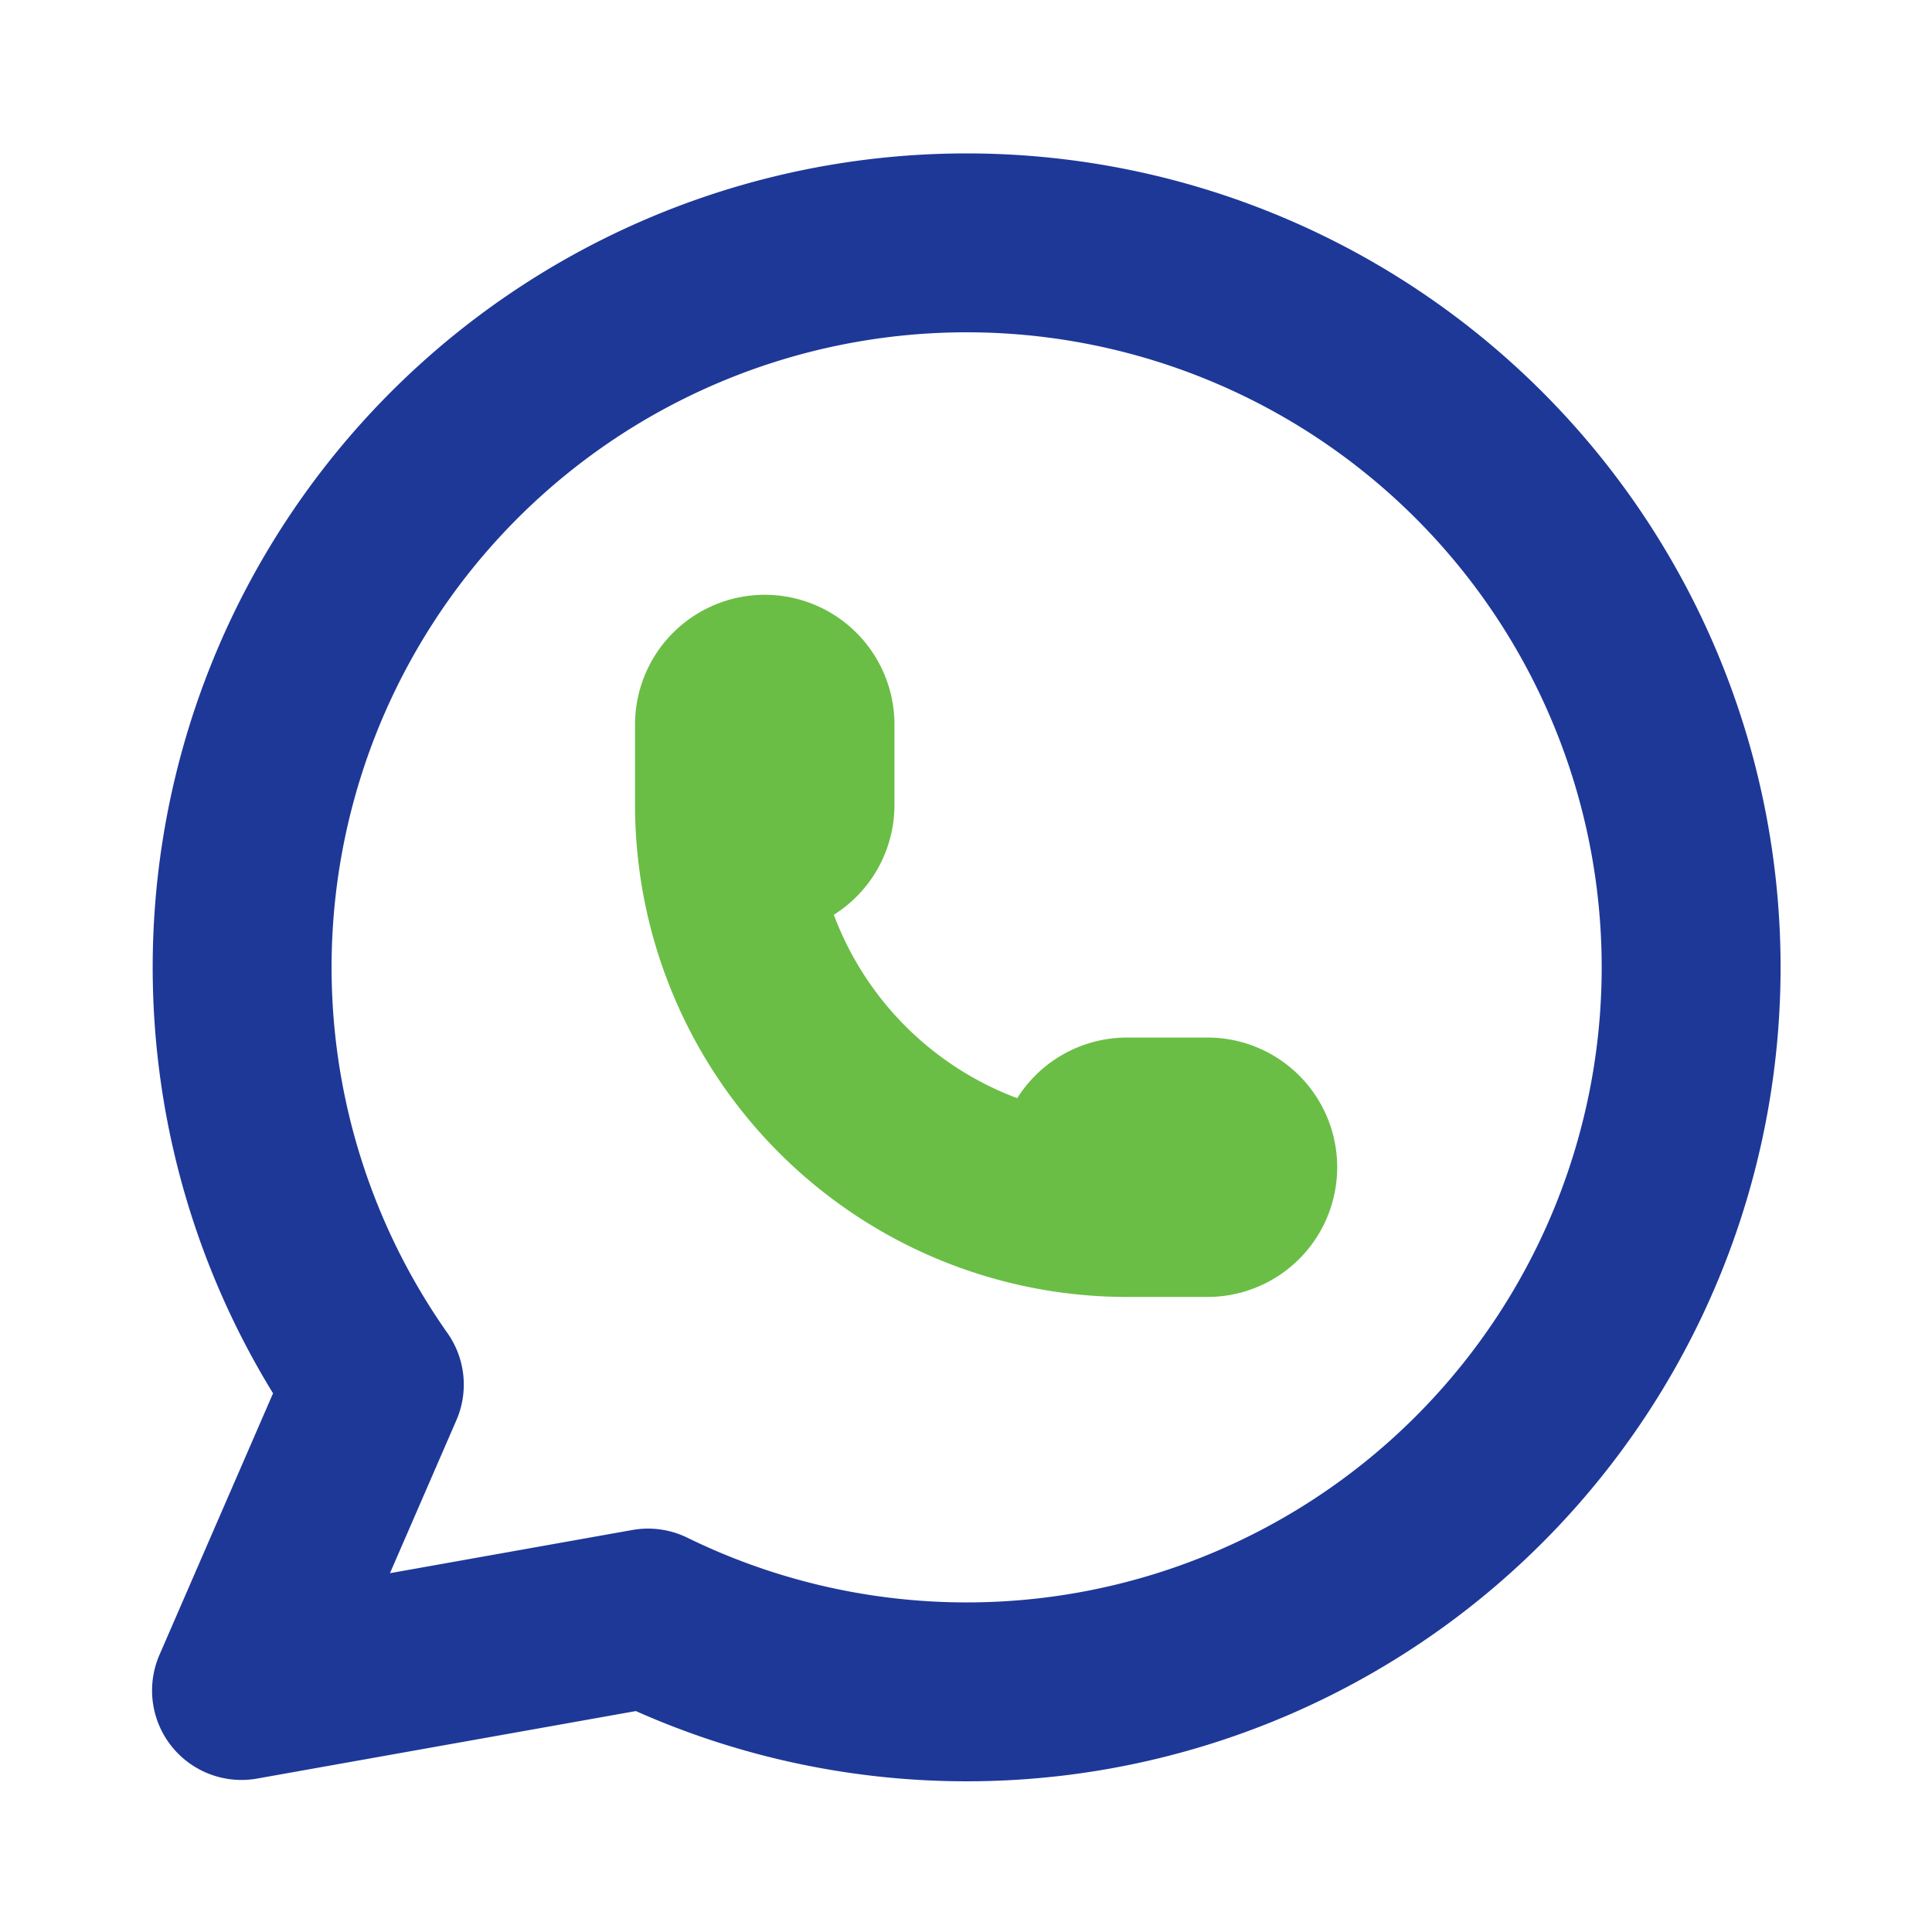 <svg width="54" height="54" fill="none" xmlns="http://www.w3.org/2000/svg"><path d="m6.75 47.25 3.713-8.55a20.25 20.25 0 1 1 7.65 6.525L6.75 47.25z" stroke="#1E3898" stroke-width="5" stroke-linecap="round" stroke-linejoin="round"/><path d="M20.25 22.5a1.125 1.125 0 1 0 2.25 0v-2.25a1.125 1.125 0 1 0-2.25 0v2.25zm0 0A11.25 11.25 0 0 0 31.5 33.75h2.25a1.125 1.125 0 1 0 0-2.25H31.5a1.125 1.125 0 1 0 0 2.25" stroke="#6ABE45" stroke-width="5" stroke-linecap="round" stroke-linejoin="round"/></svg>